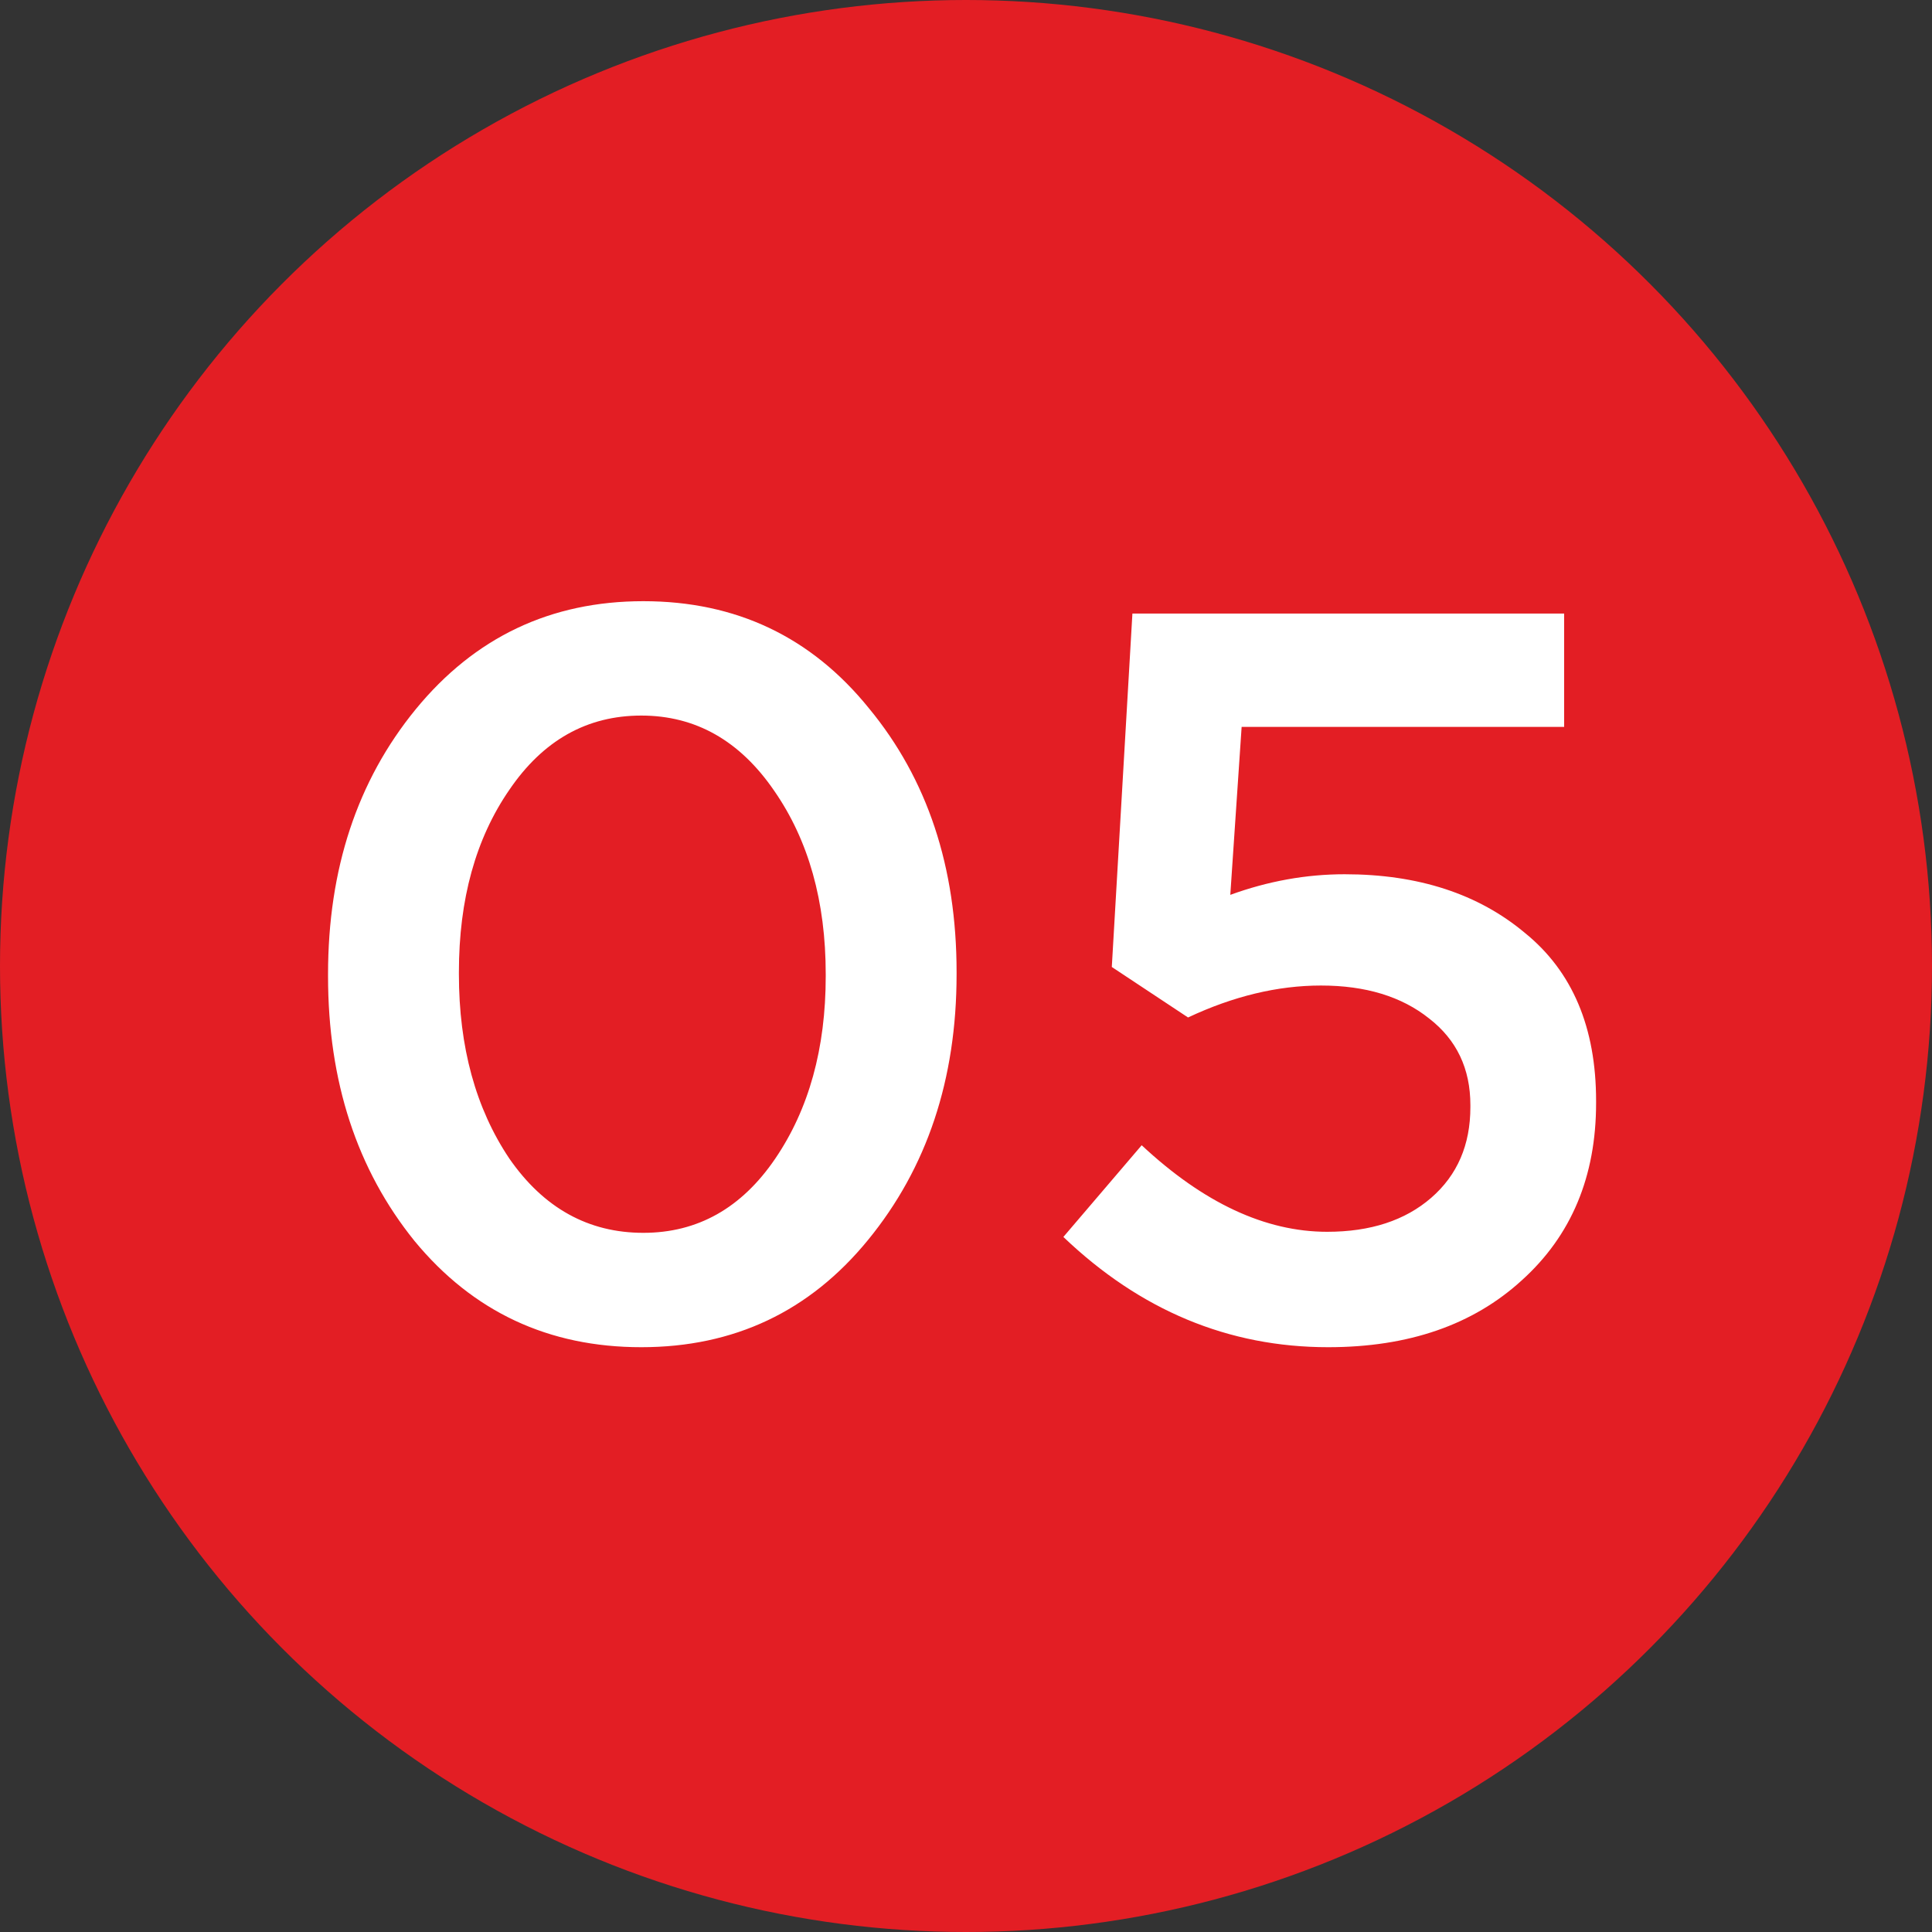 <?xml version="1.0" encoding="UTF-8"?> <svg xmlns="http://www.w3.org/2000/svg" width="165" height="165" viewBox="0 0 165 165" fill="none"><rect x="0" y="0" width="165" height="165" fill="#333333" stroke="none"/> <circle cx="82.5" cy="82.5" r="82.5" fill="#E31E24"></circle> <path d="M74.128 105.904C69.141 112.005 62.688 115.056 54.768 115.056C46.848 115.056 40.395 112.035 35.408 105.992C30.48 99.891 28.016 92.352 28.016 83.376V83.2C28.016 74.224 30.509 66.685 35.496 60.584C40.541 54.424 47.024 51.344 54.944 51.344C62.864 51.344 69.288 54.395 74.216 60.496C79.203 66.539 81.696 74.048 81.696 83.024V83.2C81.696 92.176 79.173 99.744 74.128 105.904ZM54.944 105.288C59.579 105.288 63.333 103.176 66.208 98.952C69.083 94.728 70.52 89.536 70.52 83.376V83.2C70.52 76.981 69.053 71.76 66.12 67.536C63.187 63.253 59.403 61.112 54.768 61.112C50.133 61.112 46.379 63.224 43.504 67.448C40.629 71.613 39.192 76.805 39.192 83.024V83.2C39.192 89.419 40.629 94.669 43.504 98.952C46.437 103.176 50.251 105.288 54.944 105.288ZM113.432 115.056C104.925 115.056 97.386 111.917 90.816 105.64L97.504 97.808C102.784 102.736 108.064 105.2 113.344 105.2C117.04 105.2 120.002 104.232 122.232 102.296C124.461 100.36 125.576 97.779 125.576 94.552V94.376C125.576 91.267 124.402 88.803 122.056 86.984C119.709 85.107 116.629 84.168 112.816 84.168C109.12 84.168 105.336 85.077 101.464 86.896L94.952 82.584L96.712 52.4H133.584V62.08H106.04L105.072 76.424C108.298 75.251 111.554 74.664 114.84 74.664C121.117 74.664 126.25 76.336 130.24 79.68C134.288 82.965 136.312 87.747 136.312 94.024V94.2C136.312 100.477 134.2 105.523 129.976 109.336C125.81 113.149 120.296 115.056 113.432 115.056Z" fill="white"></path> </svg> 